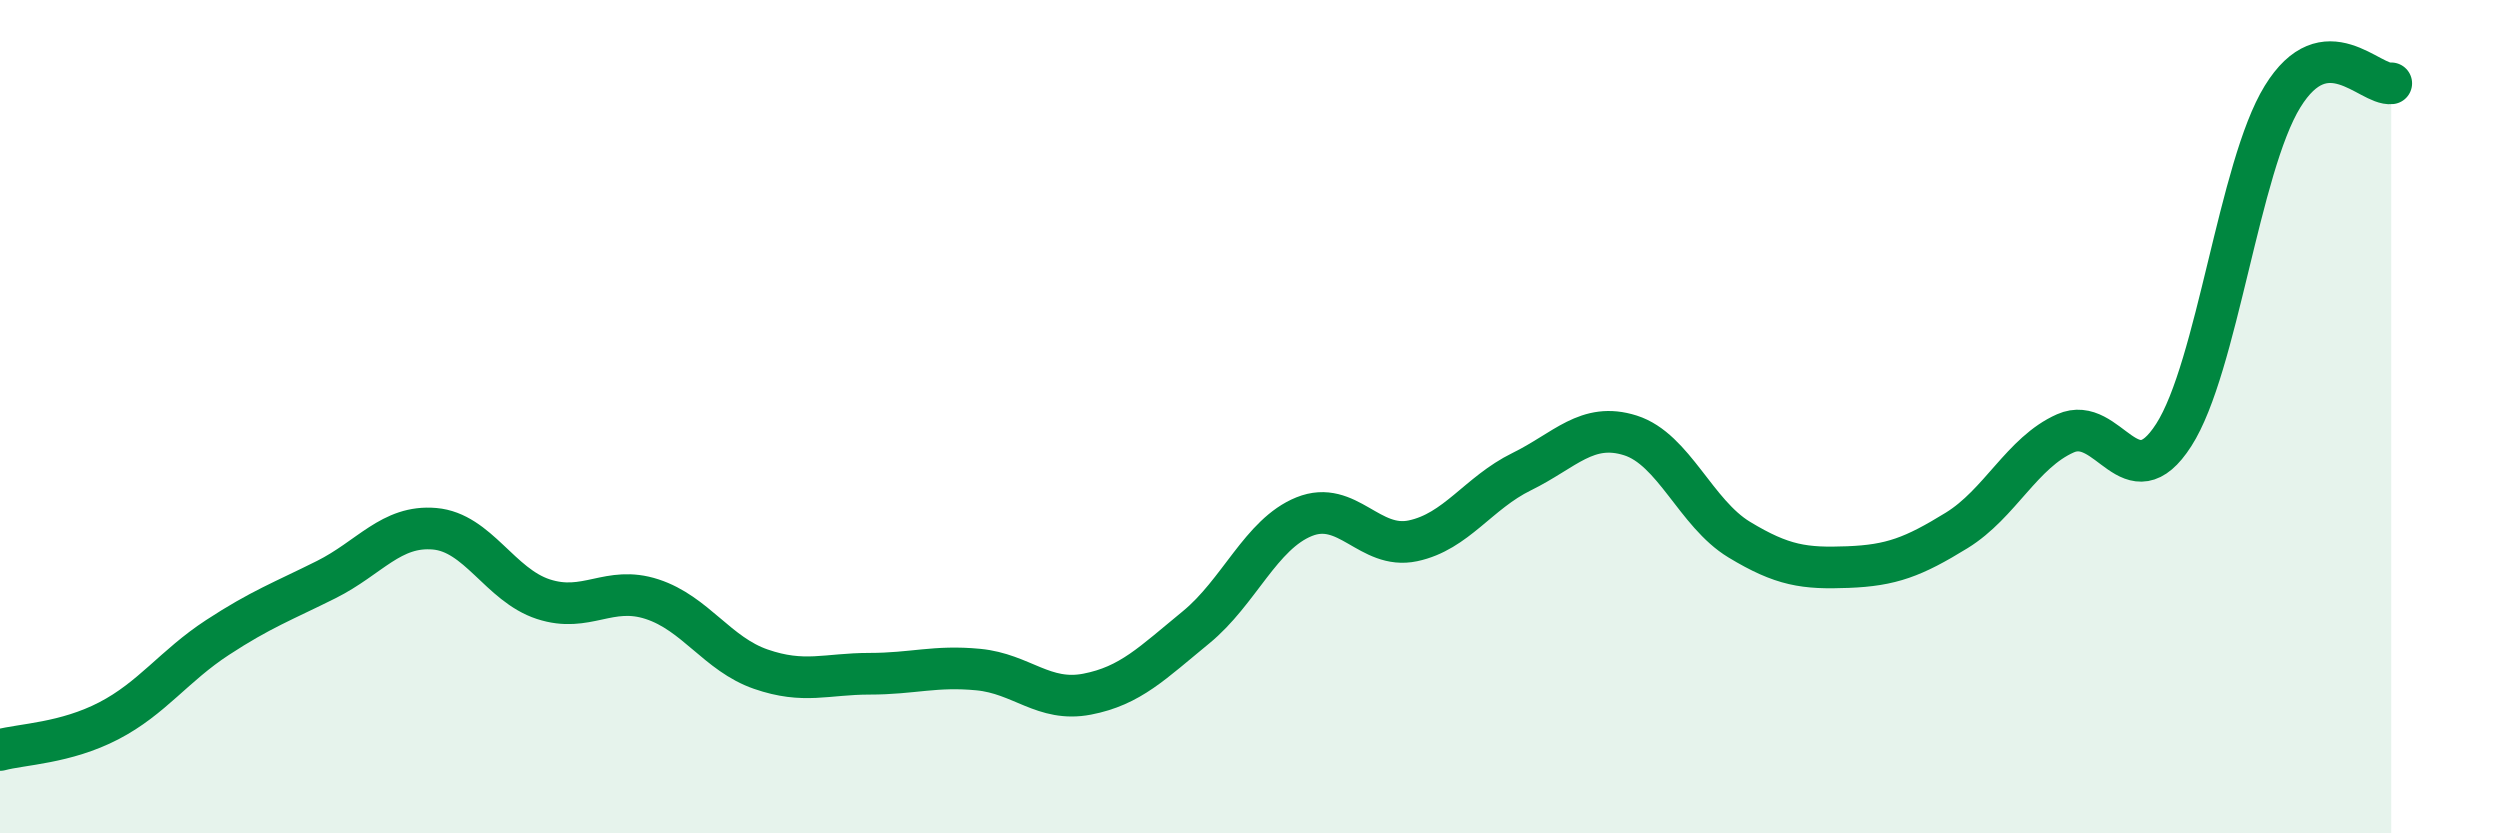 
    <svg width="60" height="20" viewBox="0 0 60 20" xmlns="http://www.w3.org/2000/svg">
      <path
        d="M 0,18 C 0.52,17.86 1.57,17.84 2.61,17.3 C 3.65,16.76 4.18,15.98 5.22,15.3 C 6.26,14.62 6.79,14.43 7.83,13.91 C 8.87,13.39 9.39,12.6 10.43,12.69 C 11.47,12.78 12,14.04 13.04,14.38 C 14.08,14.72 14.61,14.04 15.65,14.38 C 16.69,14.72 17.22,15.7 18.26,16.06 C 19.3,16.42 19.83,16.17 20.87,16.17 C 21.91,16.17 22.44,15.97 23.48,16.07 C 24.52,16.17 25.05,16.86 26.09,16.66 C 27.13,16.46 27.66,15.91 28.7,15.06 C 29.74,14.21 30.26,12.82 31.3,12.4 C 32.34,11.98 32.87,13.2 33.91,12.98 C 34.95,12.76 35.48,11.83 36.52,11.32 C 37.56,10.81 38.09,10.12 39.13,10.45 C 40.17,10.78 40.7,12.32 41.74,12.95 C 42.78,13.58 43.31,13.65 44.35,13.61 C 45.39,13.57 45.92,13.37 46.96,12.73 C 48,12.09 48.53,10.86 49.57,10.4 C 50.61,9.94 51.13,12.06 52.17,10.44 C 53.21,8.82 53.74,4.01 54.78,2.32 C 55.82,0.63 56.87,2.06 57.39,2L57.39 20L0 20Z"
        fill="#008740"
        opacity="0.1"
        stroke-linecap="round"
        stroke-linejoin="round"
      />
      <path
        d="M 0,18 C 0.52,17.86 1.57,17.84 2.61,17.3 C 3.65,16.76 4.18,15.98 5.22,15.3 C 6.26,14.62 6.79,14.43 7.83,13.91 C 8.87,13.39 9.39,12.6 10.43,12.69 C 11.47,12.78 12,14.04 13.04,14.38 C 14.08,14.72 14.61,14.04 15.65,14.38 C 16.69,14.72 17.22,15.7 18.26,16.06 C 19.3,16.42 19.83,16.17 20.87,16.17 C 21.91,16.17 22.44,15.97 23.48,16.07 C 24.52,16.17 25.05,16.86 26.09,16.66 C 27.13,16.46 27.66,15.91 28.7,15.06 C 29.74,14.21 30.26,12.82 31.3,12.4 C 32.34,11.98 32.87,13.2 33.91,12.98 C 34.95,12.76 35.48,11.83 36.52,11.32 C 37.56,10.81 38.09,10.12 39.13,10.45 C 40.17,10.78 40.7,12.32 41.74,12.95 C 42.78,13.58 43.31,13.65 44.35,13.61 C 45.39,13.57 45.92,13.37 46.96,12.73 C 48,12.09 48.53,10.86 49.57,10.4 C 50.61,9.94 51.13,12.06 52.17,10.44 C 53.21,8.82 53.74,4.01 54.78,2.32 C 55.82,0.63 56.87,2.06 57.39,2"
        stroke="#008740"
        stroke-width="1"
        fill="none"
        stroke-linecap="round"
        stroke-linejoin="round"
      />
    </svg>
  